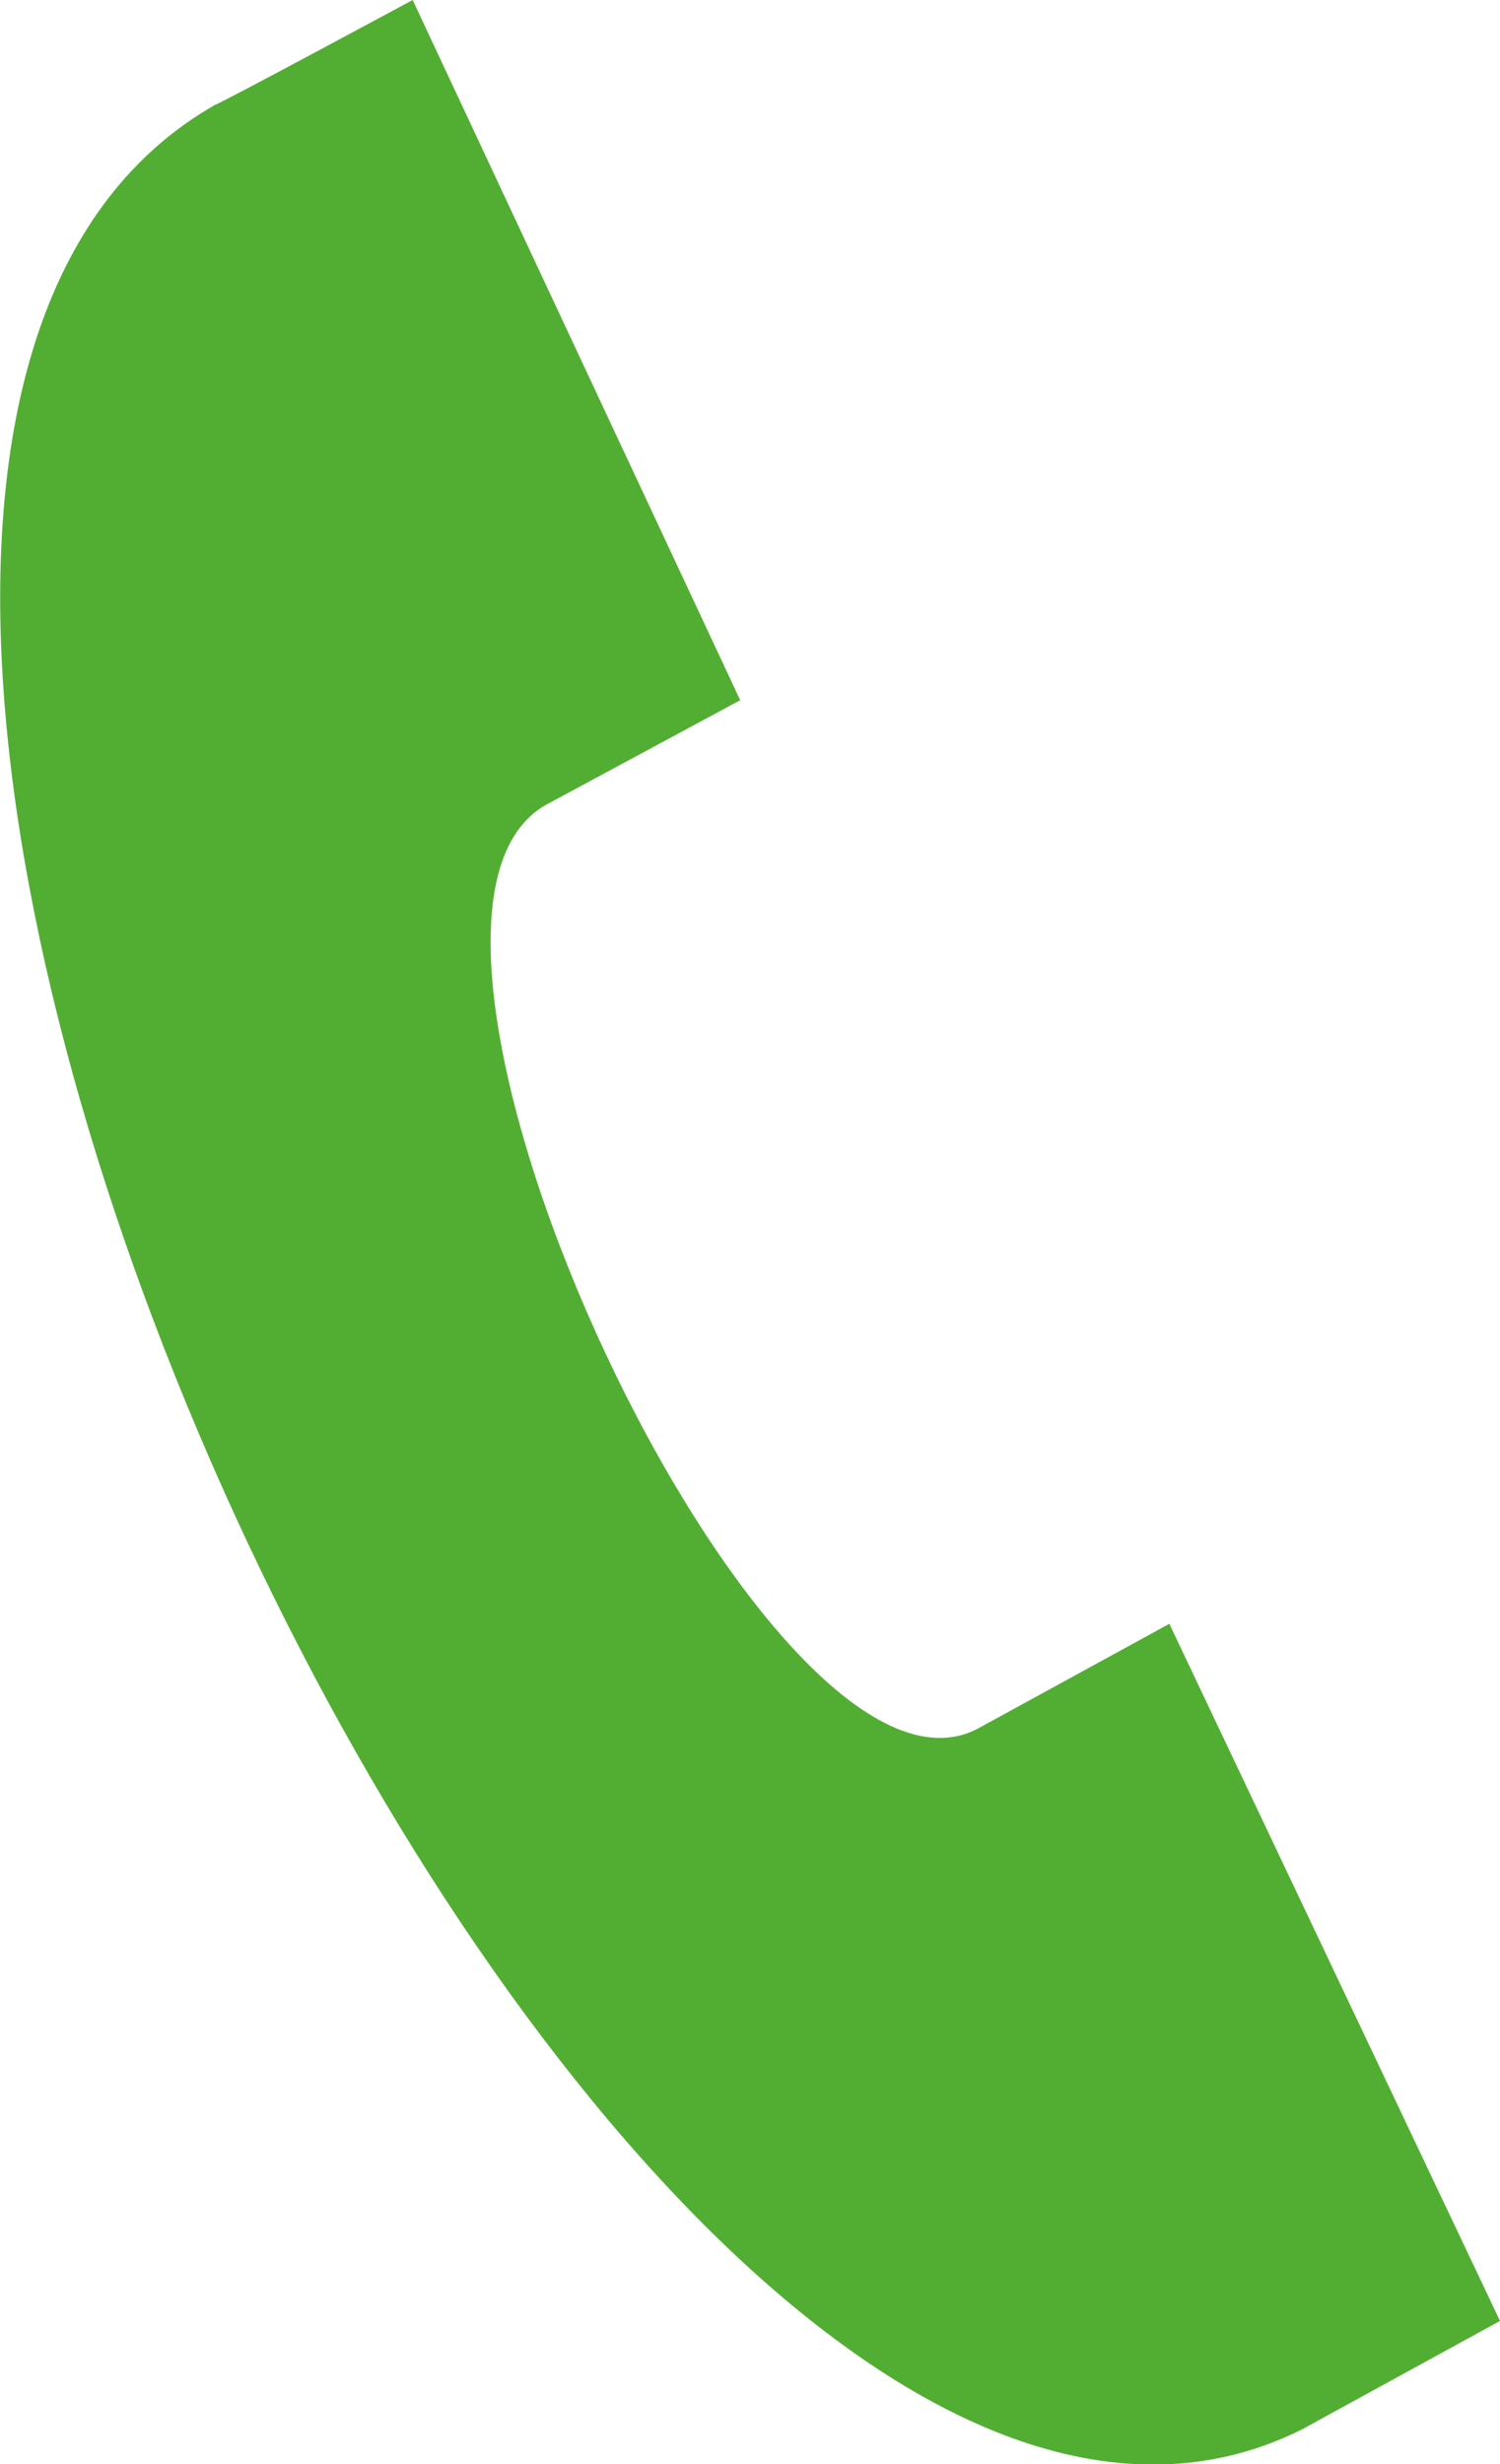 <?xml version="1.0" encoding="UTF-8"?>
<svg id="Laag_2" data-name="Laag 2" xmlns="http://www.w3.org/2000/svg" viewBox="0 0 35.22 57.82">
  <defs>
    <style>
      .cls-1 {
        fill: #52ae32;
      }
    </style>
  </defs>
  <g id="Footer">
    <path class="cls-1" d="m27.46,38.1s-4.35,2.38-4.5,2.46c-4.93,2.62-15.01-18.89-10.15-21.67l4.57-2.46L9.69,0s-4.57,2.46-4.64,2.46c-15.88,9.05,9.36,62.64,25.53,54.54l4.64-2.54-7.76-16.35Z"/>
  </g>
</svg>